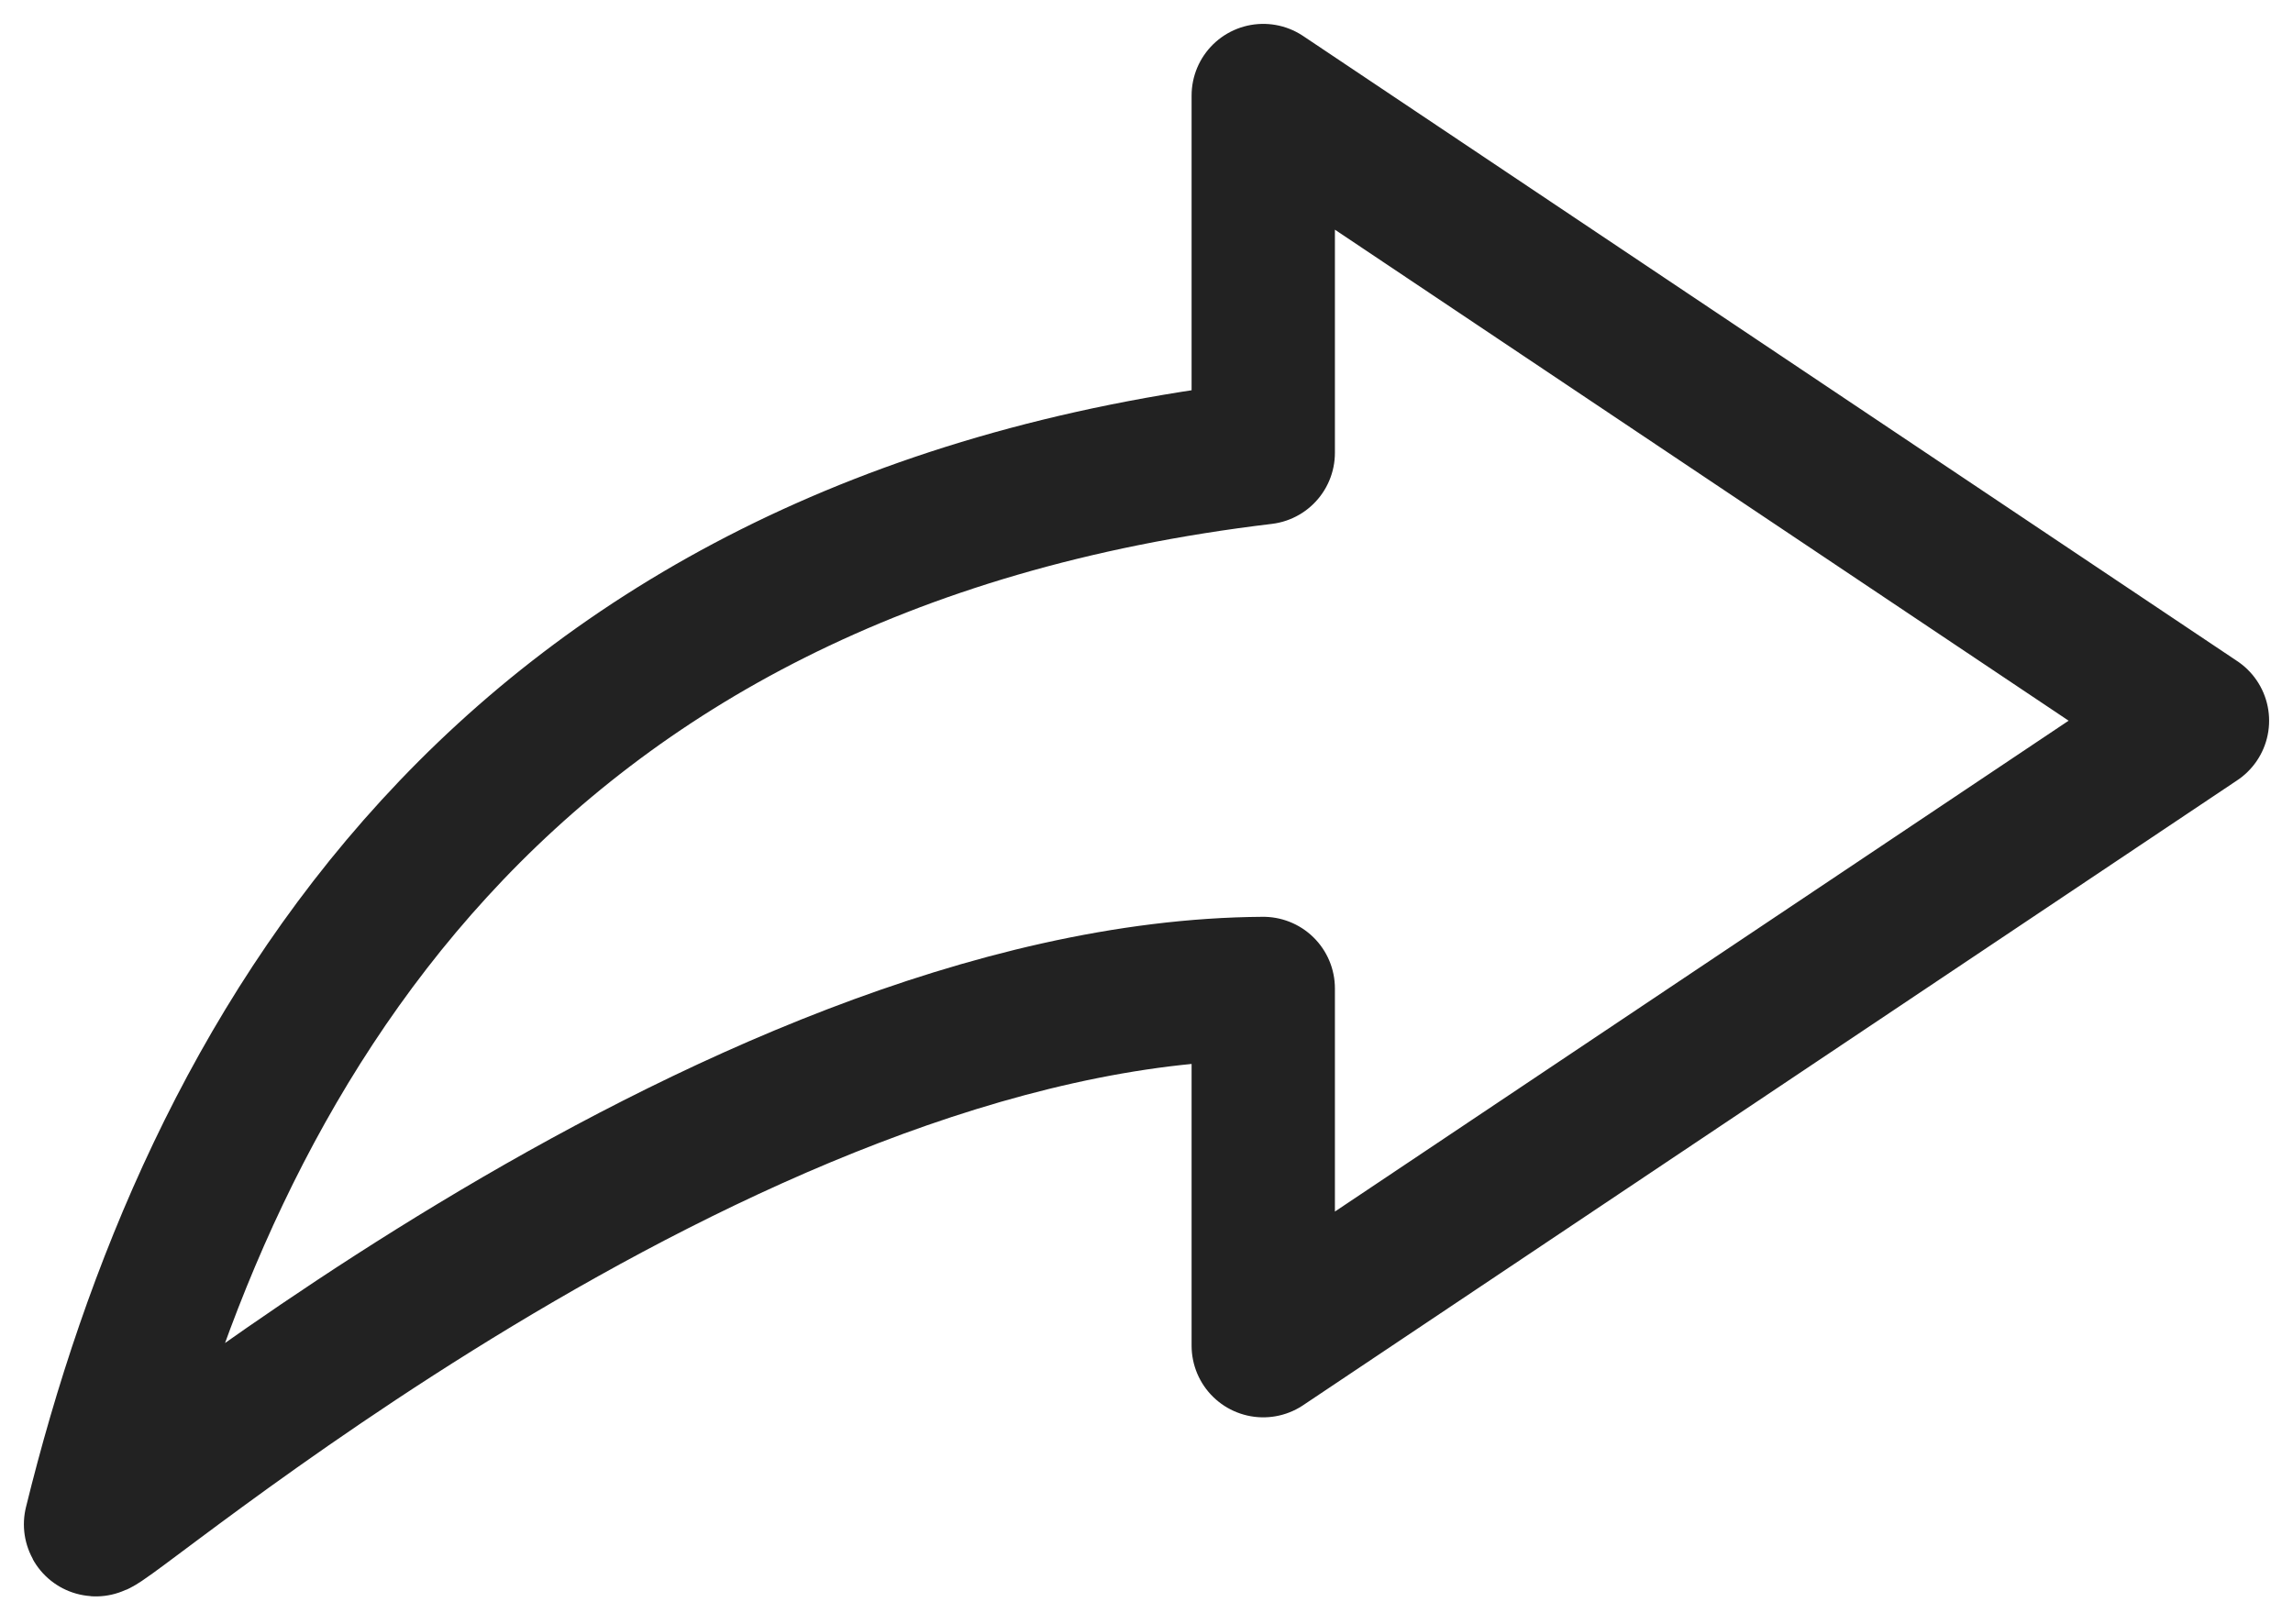 <svg width="24" height="17" fill="none" xmlns="http://www.w3.org/2000/svg"><path d="M13.222 1v3.74C5.186 5.7 2.198 11.086 1 15.958c-.045.193 6.58-5.574 12.222-5.61v3.74L23 7.545 13.222 1z" stroke="#222" stroke-width="1.5" stroke-linecap="round" stroke-linejoin="round"/></svg>
